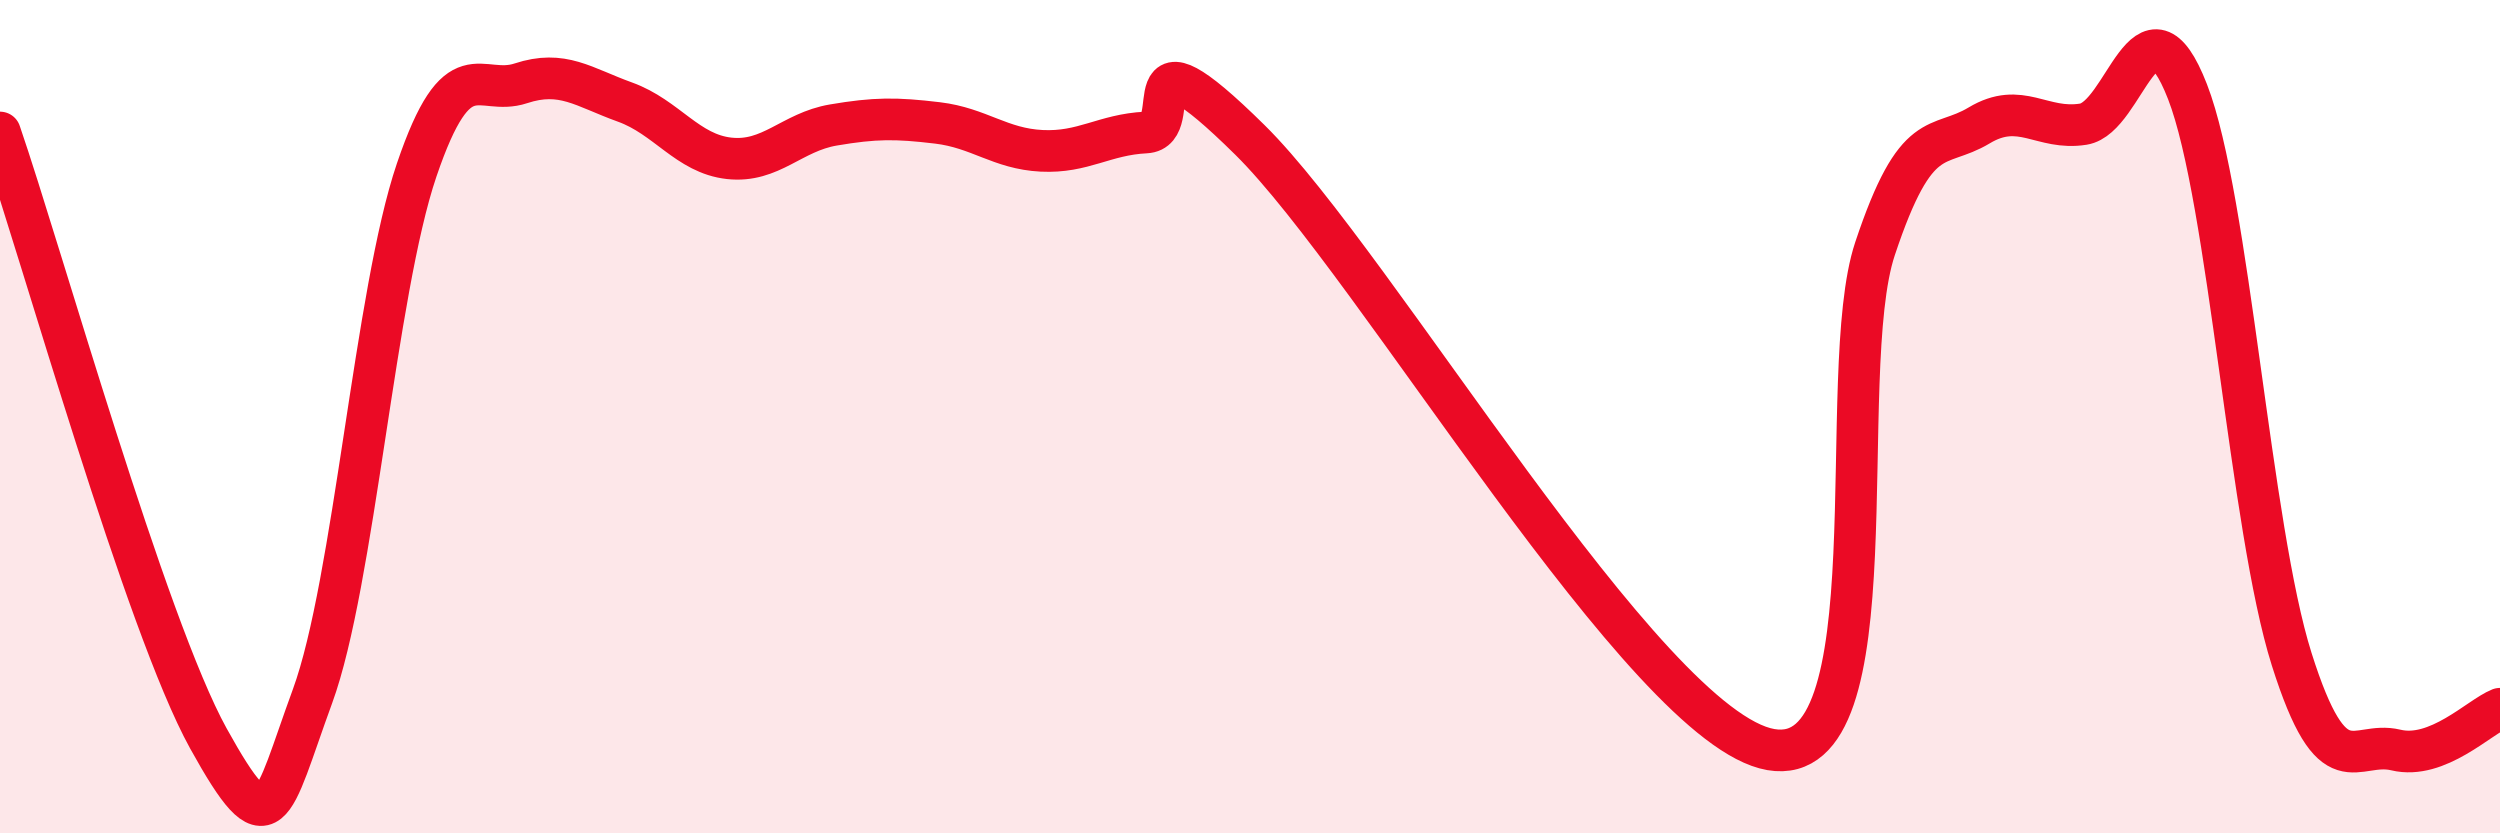 
    <svg width="60" height="20" viewBox="0 0 60 20" xmlns="http://www.w3.org/2000/svg">
      <path
        d="M 0,3.18 C 1,6.09 3.5,15.01 5,17.72 C 6.5,20.43 6.5,19.44 7.5,16.71 C 8.5,13.98 9,7.02 10,4.08 C 11,1.14 11.5,2.33 12.5,2 C 13.5,1.67 14,2.09 15,2.45 C 16,2.81 16.5,3.69 17.5,3.8 C 18.5,3.91 19,3.17 20,3 C 21,2.83 21.5,2.83 22.5,2.95 C 23.5,3.07 24,3.57 25,3.62 C 26,3.67 26.5,3.23 27.5,3.18 C 28.5,3.13 27,0.4 30,3.36 C 33,6.32 39.5,17.47 42.5,17.99 C 45.5,18.51 44,8.97 45,5.97 C 46,2.97 46.5,3.61 47.5,3.01 C 48.5,2.41 49,3.14 50,2.98 C 51,2.82 51.5,-0.37 52.5,2.2 C 53.5,4.77 54,12.66 55,15.82 C 56,18.98 56.5,17.76 57.5,18 C 58.5,18.24 59.5,17.21 60,17.01L60 20L0 20Z"
        fill="#EB0A25"
        opacity="0.1"
        stroke-linecap="round"
        stroke-linejoin="round"
      />
      <path
        d="M 0,3.18 C 1,6.09 3.5,15.01 5,17.72 C 6.5,20.43 6.5,19.44 7.5,16.71 C 8.5,13.98 9,7.02 10,4.08 C 11,1.14 11.5,2.33 12.5,2 C 13.5,1.67 14,2.09 15,2.45 C 16,2.81 16.5,3.69 17.5,3.8 C 18.5,3.91 19,3.17 20,3 C 21,2.83 21.5,2.83 22.5,2.95 C 23.5,3.07 24,3.57 25,3.62 C 26,3.67 26.5,3.23 27.5,3.18 C 28.5,3.13 27,0.4 30,3.36 C 33,6.32 39.5,17.47 42.5,17.99 C 45.5,18.51 44,8.97 45,5.97 C 46,2.97 46.5,3.61 47.5,3.01 C 48.5,2.41 49,3.14 50,2.98 C 51,2.82 51.5,-0.37 52.5,2.2 C 53.5,4.77 54,12.66 55,15.82 C 56,18.98 56.5,17.76 57.5,18 C 58.5,18.24 59.5,17.21 60,17.01"
        stroke="#EB0A25"
        stroke-width="1"
        fill="none"
        stroke-linecap="round"
        stroke-linejoin="round"
      />
    </svg>
  